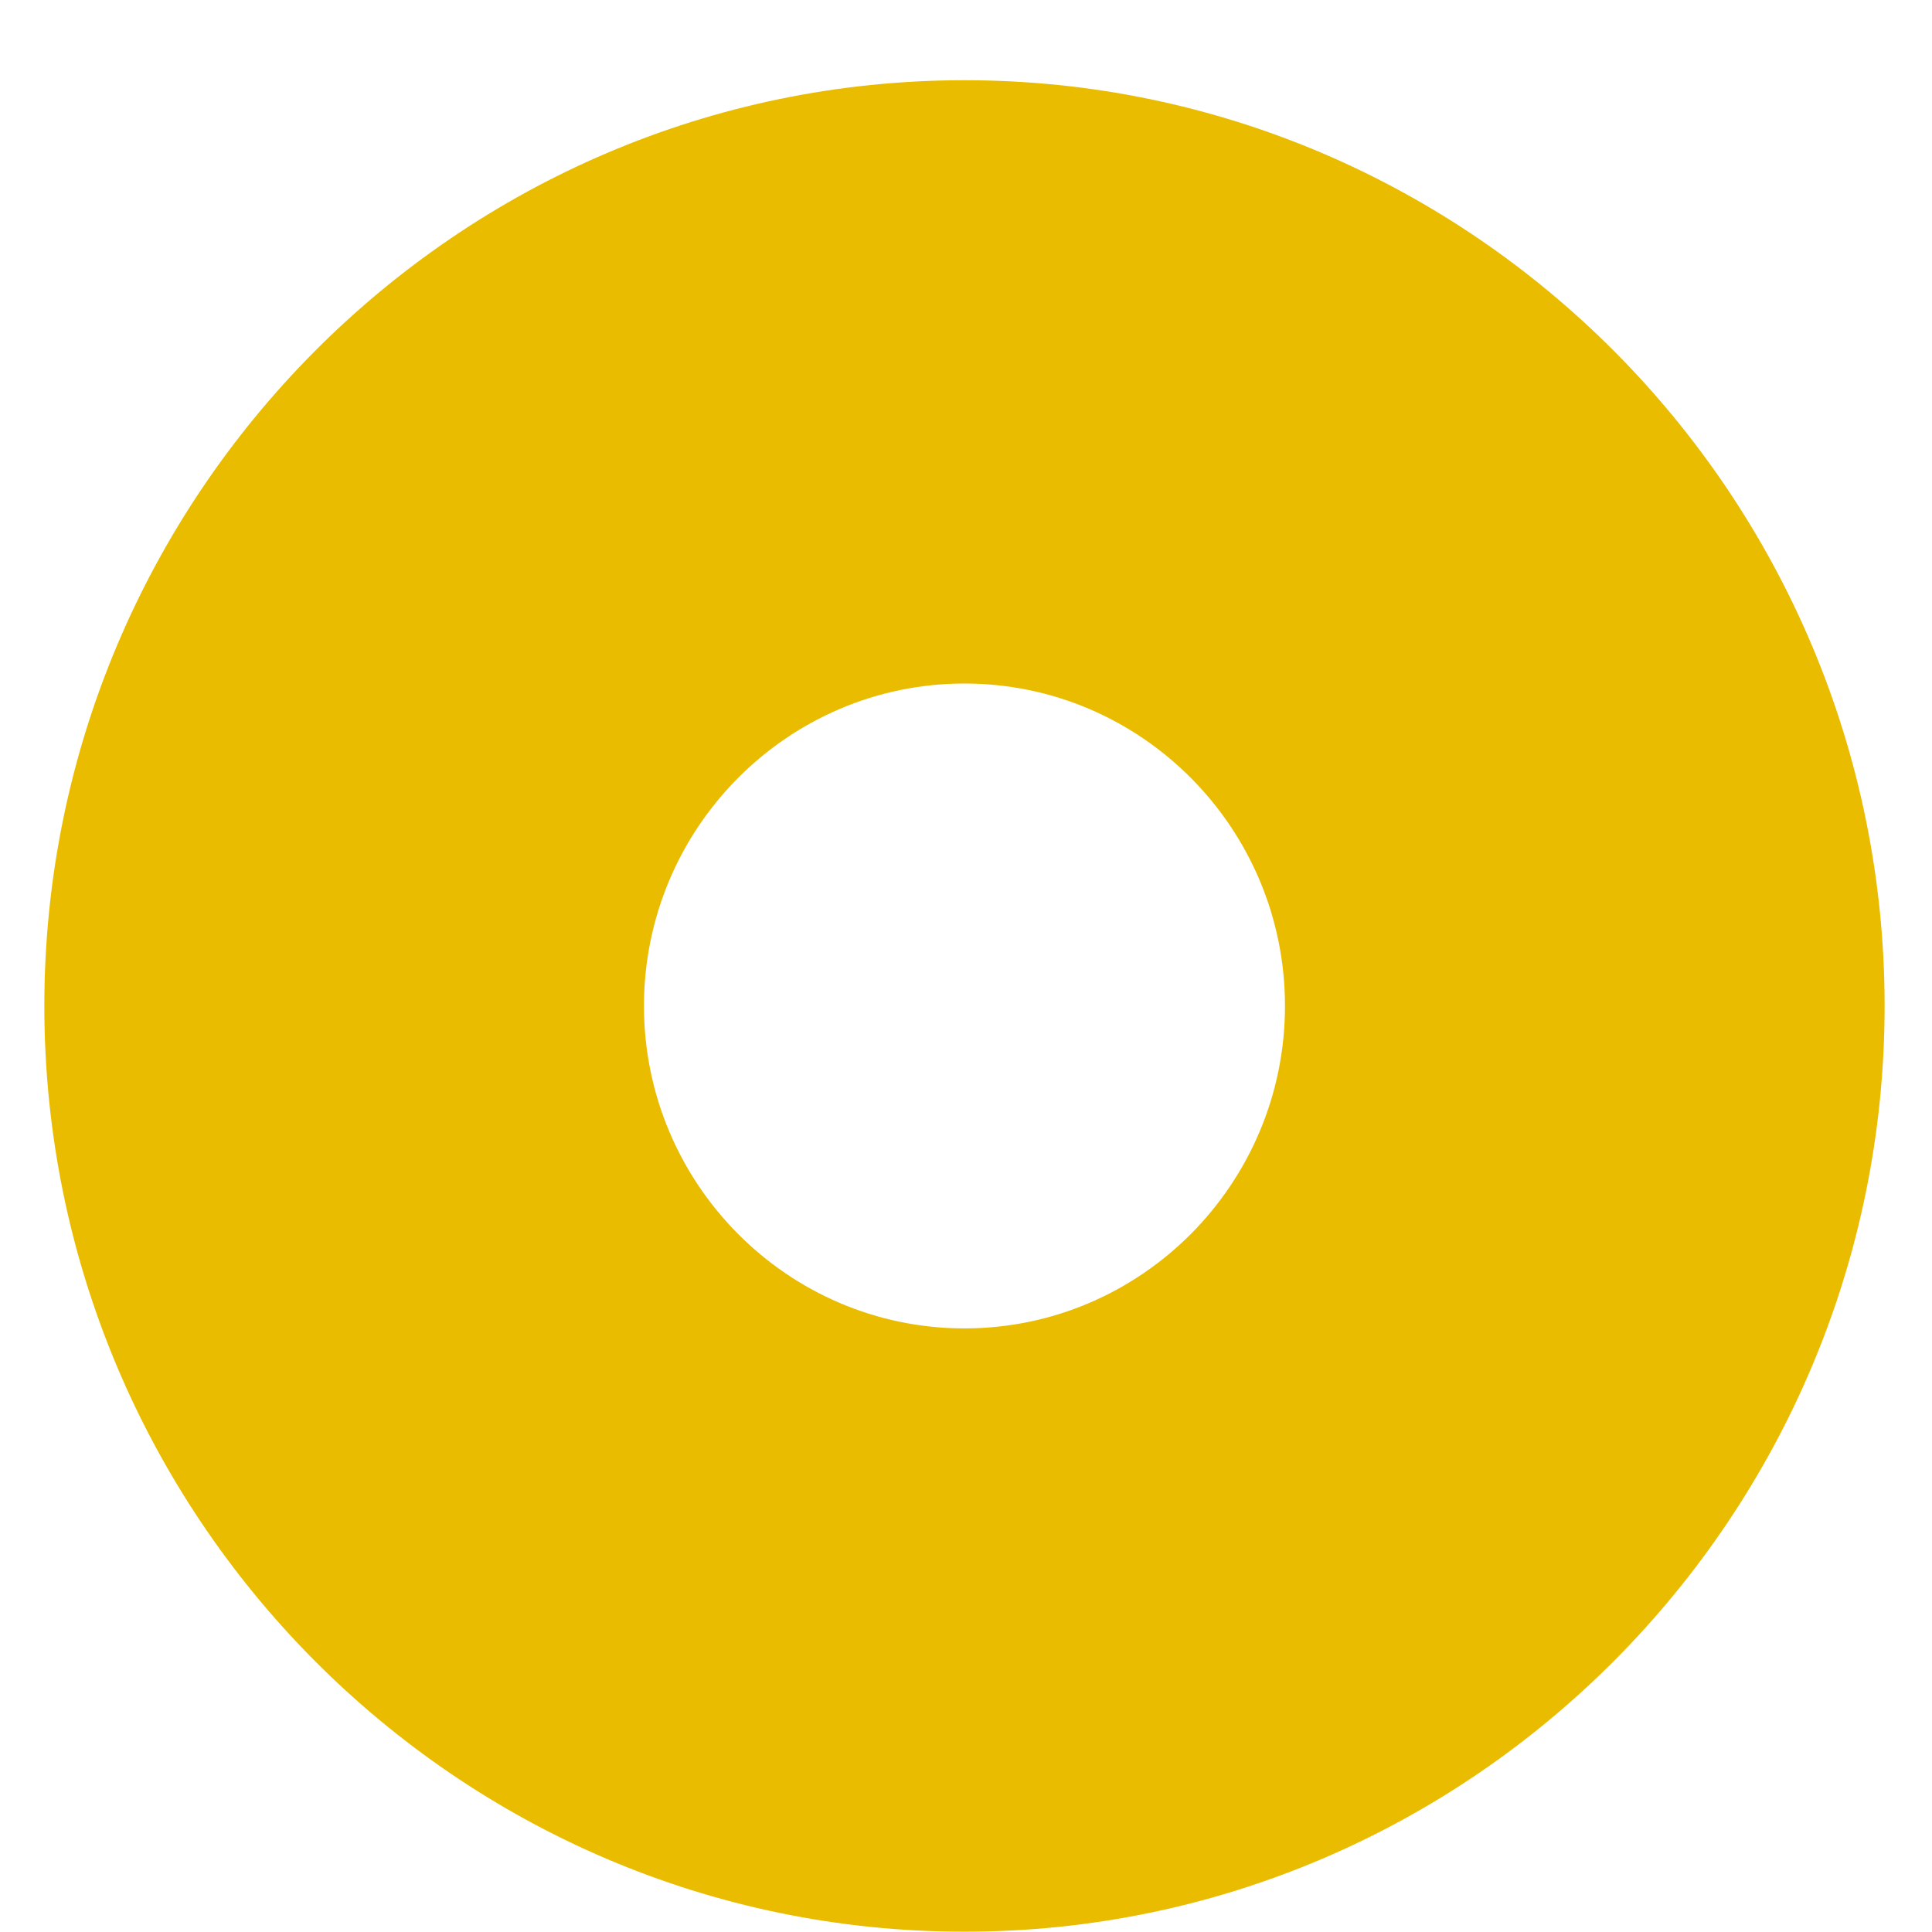 <svg width="19" height="19" viewBox="0 0 19 19" fill="none" xmlns="http://www.w3.org/2000/svg">
<path d="M9.485 18.997C4.494 18.997 0.436 14.911 0.436 9.893C0.436 4.875 4.497 0.789 9.485 0.789C14.473 0.789 18.534 4.875 18.534 9.893C18.534 14.911 14.473 18.997 9.485 18.997ZM9.485 6.722C7.747 6.722 6.333 8.144 6.333 9.893C6.333 11.641 7.747 13.064 9.485 13.064C11.223 13.064 12.637 11.641 12.637 9.893C12.637 8.144 11.223 6.722 9.485 6.722Z" fill="#EABC00"/>
</svg>

